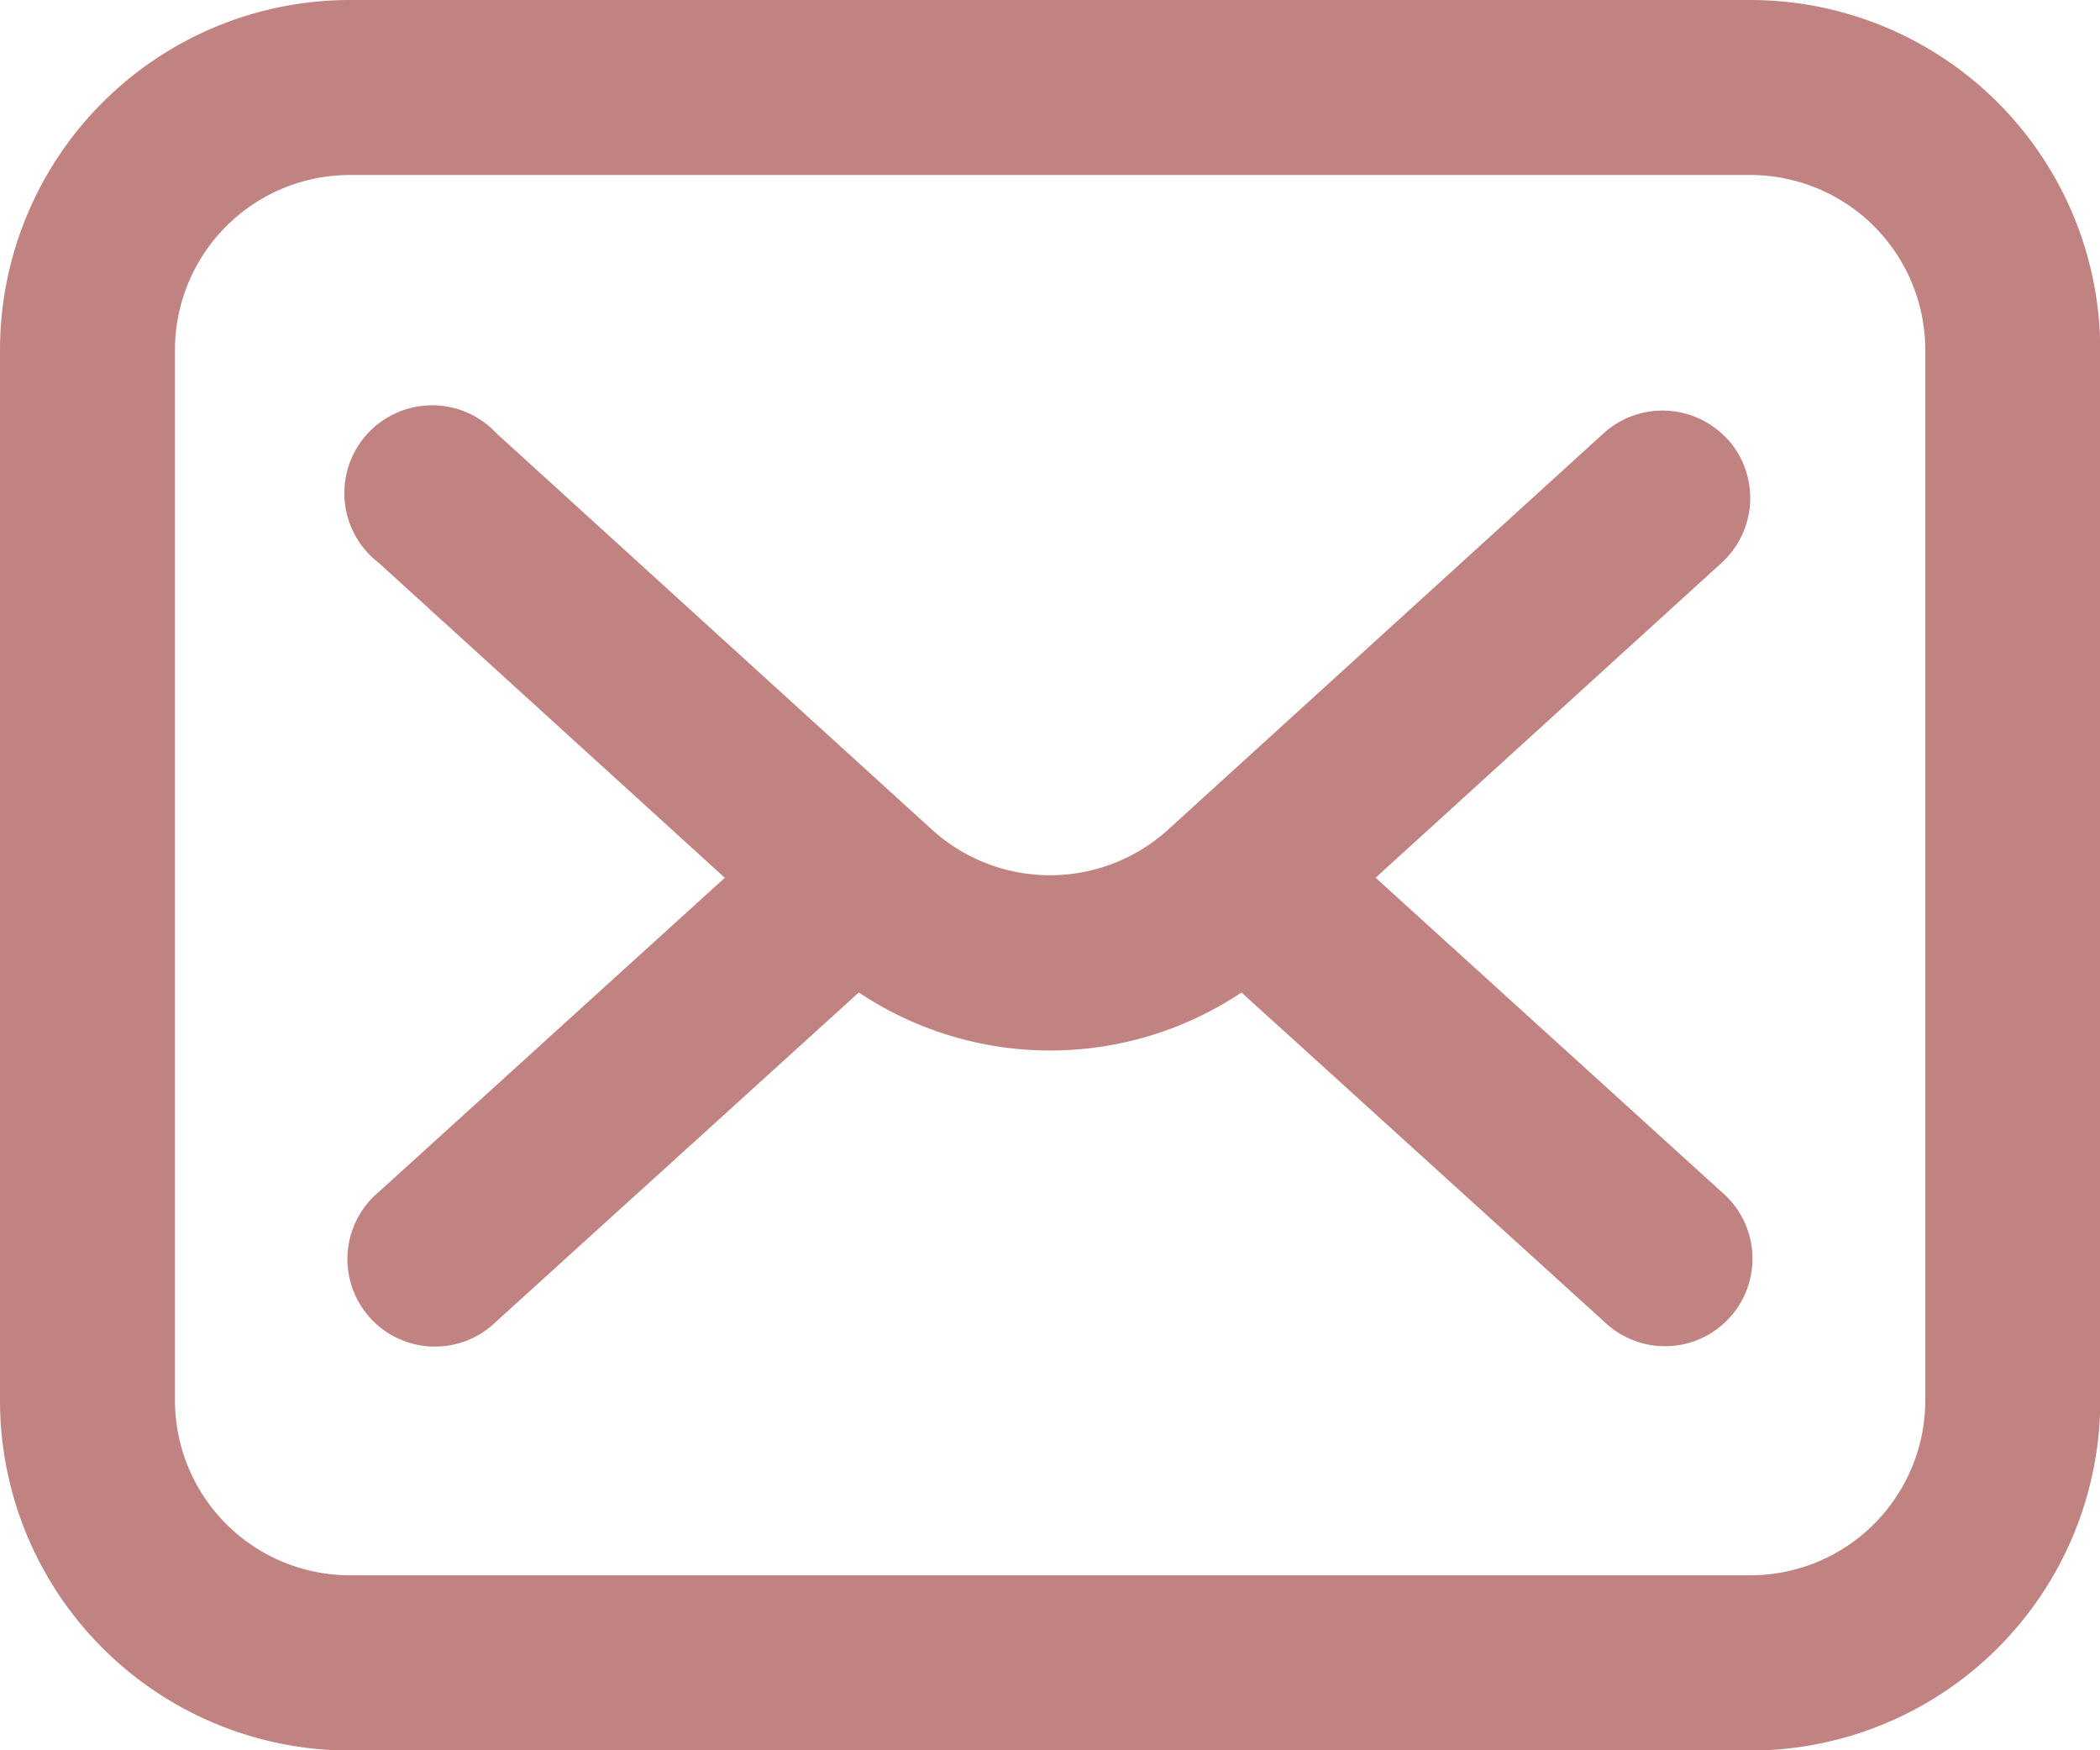 <svg id="icon-email" xmlns="http://www.w3.org/2000/svg" width="33.475" height="27.896" viewBox="0 0 33.475 27.896">
  <path id="Path_3" data-name="Path 3" d="M27.9,2H5.579A5.579,5.579,0,0,0,0,7.579V24.317A5.579,5.579,0,0,0,5.579,29.9H27.9a5.579,5.579,0,0,0,5.579-5.579V7.579A5.579,5.579,0,0,0,27.9,2Zm2.79,22.317a2.79,2.79,0,0,1-2.79,2.79H5.579a2.79,2.79,0,0,1-2.79-2.79V7.579a2.79,2.79,0,0,1,2.79-2.79H27.9a2.79,2.79,0,0,1,2.79,2.79Z" transform="translate(0 -2)" fill="#c08382"/>
  <path id="Path_4" data-name="Path 4" d="M25.963,7.146a1.4,1.4,0,0,0-1.971-.093L17.05,13.37a2.8,2.8,0,0,1-3.766,0L6.342,7.053A1.4,1.4,0,1,0,4.464,9.117l5.519,5.021L4.466,19.146A1.395,1.395,0,1,0,6.34,21.21l5.779-5.244a5.491,5.491,0,0,0,6.1,0l5.779,5.244a1.395,1.395,0,1,0,1.875-2.064l-5.516-5.009,5.518-5.021a1.4,1.4,0,0,0,.093-1.969Z" transform="translate(1.571 -0.148)" fill="#c08382"/>
</svg>
